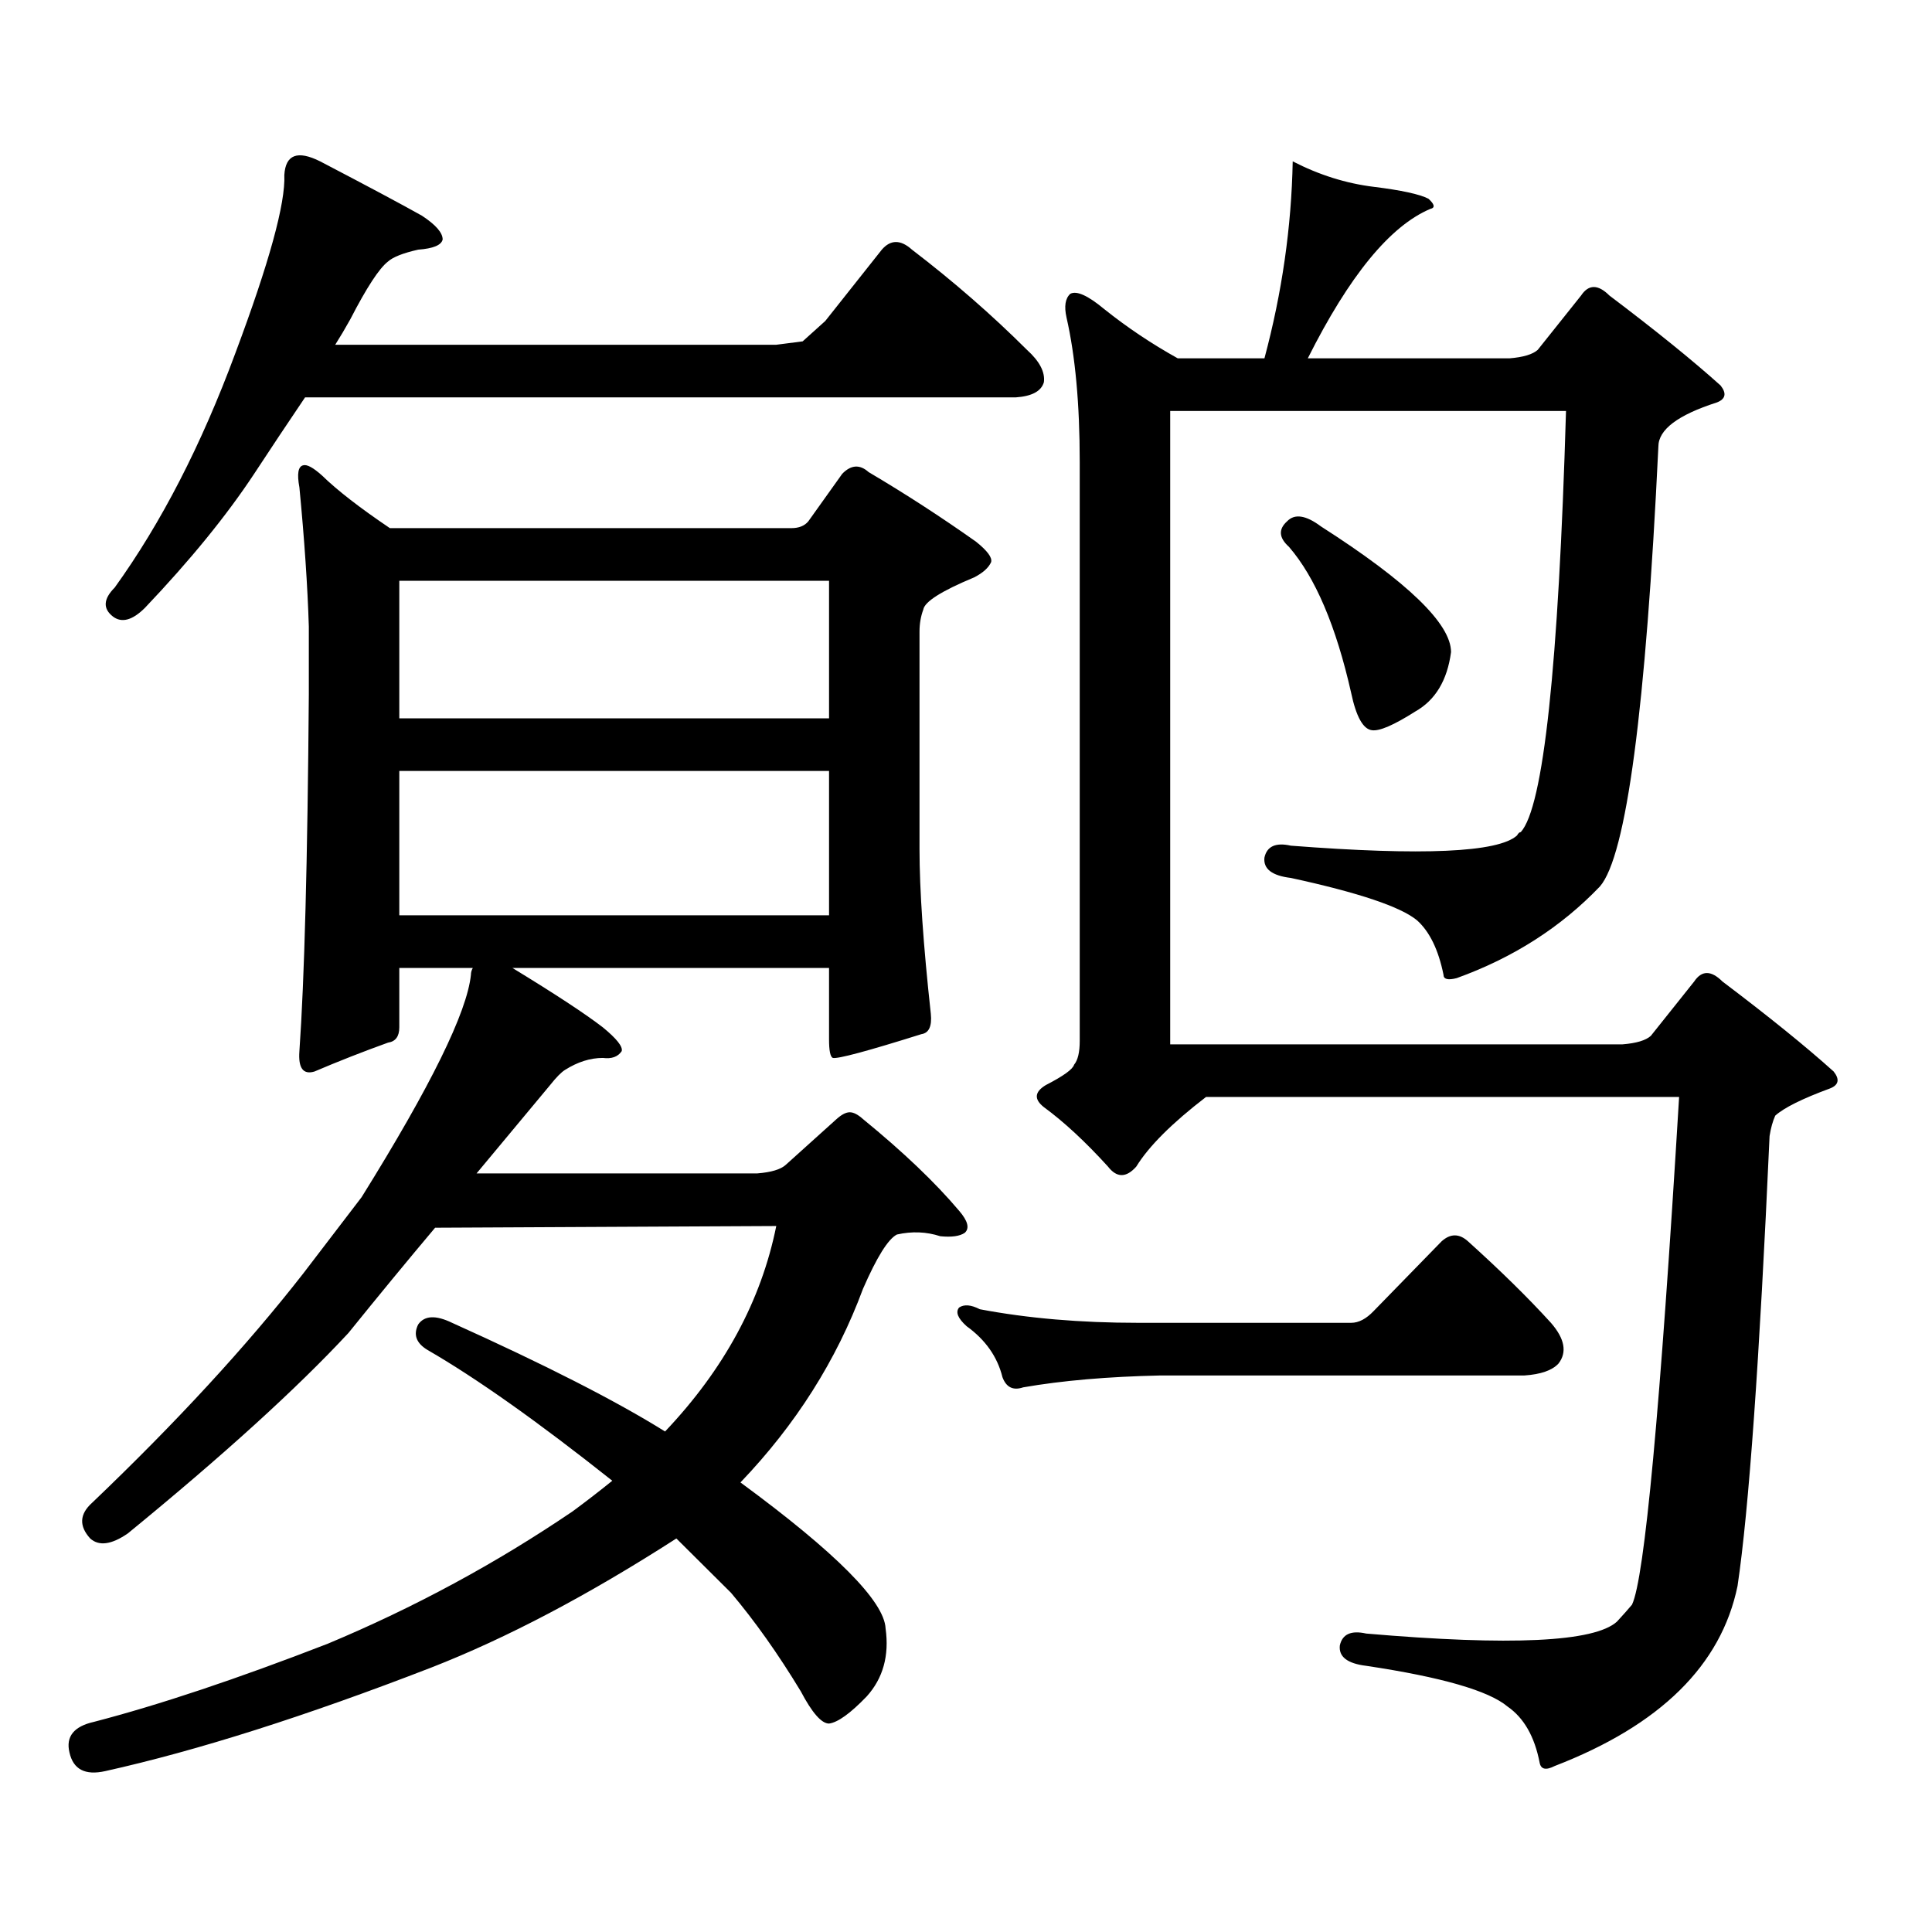 <?xml version="1.0" encoding="utf-8"?>
<!-- Generator: Adobe Illustrator 16.0.0, SVG Export Plug-In . SVG Version: 6.00 Build 0)  -->
<!DOCTYPE svg PUBLIC "-//W3C//DTD SVG 1.1//EN" "http://www.w3.org/Graphics/SVG/1.1/DTD/svg11.dtd">
<svg version="1.1" id="图层_1" xmlns="http://www.w3.org/2000/svg" xmlns:xlink="http://www.w3.org/1999/xlink" x="0px" y="0px"
	 width="1000px" height="1000px" viewBox="0 0 1000 1000" enable-background="new 0 0 1000 1000" xml:space="preserve">
<path d="M244.726,501h-38.048v30.762c0,4.696-1.951,7.333-5.854,7.91c-13.018,4.696-25.7,9.668-38.048,14.941
	c-5.854,1.758-8.46-1.758-7.805-10.547c2.592-36.914,4.223-98.438,4.878-184.57V324.34c-0.655-21.094-2.286-45.112-4.878-72.07
	c-1.311-7.031-0.655-10.836,1.951-11.426c1.951-0.577,5.198,1.181,9.756,5.273c7.805,7.621,19.512,16.699,35.121,27.246h207.8
	c3.902,0,6.829-1.167,8.78-3.516l17.561-24.609c4.543-4.684,9.101-4.972,13.658-0.879c18.856,11.137,37.393,23.153,55.608,36.035
	c5.854,4.696,8.445,8.212,7.805,10.547c-1.311,2.938-4.237,5.575-8.78,7.91c-16.92,7.031-25.7,12.606-26.341,16.699
	c-1.311,3.516-1.951,7.333-1.951,11.426v112.5c0,21.094,1.951,49.521,5.854,85.254c0.641,6.454-0.976,9.97-4.878,10.547
	c-27.972,8.789-43.261,12.896-45.853,12.305c-1.311-0.577-1.951-3.804-1.951-9.668V501H265.213
	c22.104,13.485,37.713,23.73,46.828,30.762c7.149,5.864,10.396,9.97,9.756,12.305c-1.951,2.938-5.213,4.106-9.756,3.516
	c-6.509,0-13.018,2.06-19.512,6.152c-1.951,1.181-4.558,3.817-7.805,7.91l-38.048,45.703h145.362
	c7.149-0.577,12.027-2.046,14.634-4.395l26.341-23.73c2.592-2.335,4.878-3.516,6.829-3.516s4.223,1.181,6.829,3.516
	c20.808,17.001,37.393,32.821,49.755,47.461c4.543,5.273,5.519,9.091,2.927,11.426c-2.606,1.758-6.829,2.349-12.683,1.758
	c-7.164-2.335-14.634-2.637-22.438-0.879c-4.558,2.349-10.411,11.728-17.561,28.125c-13.658,36.914-34.801,70.313-63.413,100.195
	c49.42,36.323,74.465,61.523,75.12,75.586c1.951,14.063-1.311,25.776-9.756,35.156c-8.46,8.789-14.969,13.472-19.512,14.063
	c-3.902,0-8.78-5.575-14.634-16.699c-11.707-19.336-23.749-36.337-36.097-50.977l-28.292-28.125
	c-45.532,29.292-87.803,51.554-126.826,66.797c-65.044,25.187-121.308,43.066-168.776,53.613
	c-10.411,2.335-16.585-0.879-18.536-9.668c-1.951-8.212,2.271-13.485,12.683-15.82c33.811-8.789,74.145-22.274,120.973-40.43
	c44.877-18.759,87.147-41.61,126.826-68.555c7.149-5.273,13.979-10.547,20.487-15.82c-38.383-30.46-70.242-53.022-95.607-67.676
	c-5.854-3.516-7.484-7.91-4.878-13.184c3.247-4.683,9.101-4.972,17.561-0.879c48.124,21.685,84.876,40.43,110.241,56.25
	c30.563-32.218,49.755-67.676,57.56-106.348l-176.581,0.879c-14.313,17.001-29.268,35.156-44.877,54.492
	c-26.676,28.716-64.724,63.281-114.144,103.711c-8.46,5.851-14.969,6.729-19.512,2.637c-5.854-6.454-5.533-12.606,0.976-18.457
	c43.566-41.597,79.998-81.147,109.266-118.652l30.243-39.551c35.762-57.417,54.633-95.801,56.584-115.137
	C243.75,503.349,244.07,502.181,244.726,501z M131.558,245.238c-14.313,21.684-33.17,44.824-56.584,69.434
	c-6.509,6.454-12.042,7.91-16.585,4.395c-5.213-4.093-4.878-9.077,0.976-14.941c24.055-33.398,44.877-73.828,62.438-121.289
	c17.561-46.871,26.006-77.633,25.365-92.285c0.641-10.547,6.829-12.882,18.536-7.031c24.71,12.895,42.271,22.274,52.682,28.125
	c7.149,4.696,10.731,8.789,10.731,12.305c-0.655,2.938-4.878,4.696-12.683,5.273c-7.805,1.758-13.018,3.817-15.609,6.152
	c-4.558,3.516-11.066,13.485-19.512,29.883c-2.606,4.696-5.213,9.091-7.805,13.184h228.287l13.658-1.758l11.707-10.547
	l29.268-36.914c4.543-5.273,9.756-5.273,15.609,0c21.463,16.41,41.295,33.7,59.511,51.855c6.494,5.863,9.421,11.426,8.78,16.699
	c-1.311,4.696-6.188,7.333-14.634,7.91H157.898C148.783,219.173,140.003,232.356,131.558,245.238z M206.678,300.609v71.191h222.434
	v-71.191H206.678z M206.678,399.047v74.707h222.434v-74.707H206.678z M711.056,678.539l35.121-36.035
	c4.543-4.093,9.101-4.093,13.658,0c16.905,15.243,31.219,29.306,42.926,42.188c7.149,8.212,8.445,15.243,3.902,21.094
	c-3.262,3.516-9.115,5.575-17.561,6.152H600.814c-27.316,0.591-51.065,2.637-71.218,6.152c-5.213,1.758-8.78,0-10.731-5.273
	c-2.606-10.547-8.78-19.336-18.536-26.367c-4.558-4.093-5.854-7.319-3.902-9.668c2.592-1.758,6.174-1.456,10.731,0.879
	c24.71,4.696,52.026,7.031,81.949,7.031h110.241C703.251,684.691,707.153,682.646,711.056,678.539z M753.981,506.273
	c-4.558,1.181-6.829,0.591-6.829-1.758c-2.606-12.882-7.164-22.261-13.658-28.125c-8.46-7.031-30.243-14.351-65.364-21.973
	c-9.756-1.167-14.313-4.683-13.658-10.547c1.296-5.851,5.854-7.91,13.658-6.152c68.291,5.273,107.314,3.516,117.07-5.273
	c0.641-1.167,1.296-1.758,1.951-1.758c11.707-12.882,19.512-85.542,23.414-217.969H605.692v327.832h234.141
	c7.149-0.577,12.027-2.046,14.634-4.395l22.438-28.125c3.902-5.851,8.78-5.851,14.634,0c24.055,18.169,43.246,33.7,57.56,46.582
	c3.247,4.106,2.592,7.031-1.951,8.789c-14.313,5.273-23.749,9.97-28.292,14.063c-1.311,2.938-2.286,6.454-2.927,10.547
	c-5.213,116.016-10.731,193.647-16.585,232.91c-8.46,41.007-39.999,72.07-94.632,93.164c-4.558,2.335-7.164,1.758-7.805-1.758
	c-2.606-13.485-8.14-23.153-16.585-29.004c-9.756-8.212-34.146-15.243-73.169-21.094c-9.756-1.181-14.313-4.696-13.658-10.547
	c1.296-5.864,5.854-7.91,13.658-6.152c74.785,6.44,118.046,4.395,129.753-6.152c3.247-3.516,5.854-6.454,7.805-8.789
	c6.494-13.485,14.634-101.074,24.39-262.793H624.229c-17.561,13.485-29.603,25.488-36.097,36.035
	c-5.213,5.864-10.091,5.864-14.634,0c-11.707-12.882-22.773-23.14-33.17-30.762c-5.213-4.093-4.878-7.91,0.976-11.426
	c9.101-4.683,13.979-8.198,14.634-10.547c1.951-2.335,2.927-6.44,2.927-12.305V239.086c0-29.883-2.286-54.781-6.829-74.707
	c-1.311-5.851-0.655-9.957,1.951-12.305c3.247-1.758,9.101,0.879,17.561,7.91c11.707,9.379,24.39,17.88,38.048,25.488h44.877
	c9.101-33.976,13.979-67.965,14.634-101.953c13.658,7.031,27.637,11.426,41.95,13.184c14.299,1.758,23.734,3.817,28.292,6.152
	c3.247,2.938,3.567,4.696,0.976,5.273c-20.822,8.789-41.95,34.579-63.413,77.344h104.388c7.149-0.577,12.027-2.047,14.634-4.395
	l22.438-28.125c3.902-5.851,8.78-5.851,14.634,0c24.055,18.168,43.246,33.7,57.56,46.582c3.247,4.105,2.592,7.031-1.951,8.789
	c-20.167,6.454-30.243,14.063-30.243,22.852c-6.509,135.942-16.585,211.816-30.243,227.637
	C807.959,479.906,783.249,495.727,753.981,506.273z M666.179,269.848c3.902-4.093,9.756-3.214,17.561,2.637
	c44.877,28.716,67.315,50.399,67.315,65.039c-1.951,14.653-8.14,24.911-18.536,30.762c-11.066,7.031-18.536,10.259-22.438,9.668
	c-4.558-0.577-8.14-7.031-10.731-19.336c-7.805-34.565-18.536-59.766-32.194-75.586
	C661.941,278.349,661.621,273.954,666.179,269.848z"/>
</svg>

